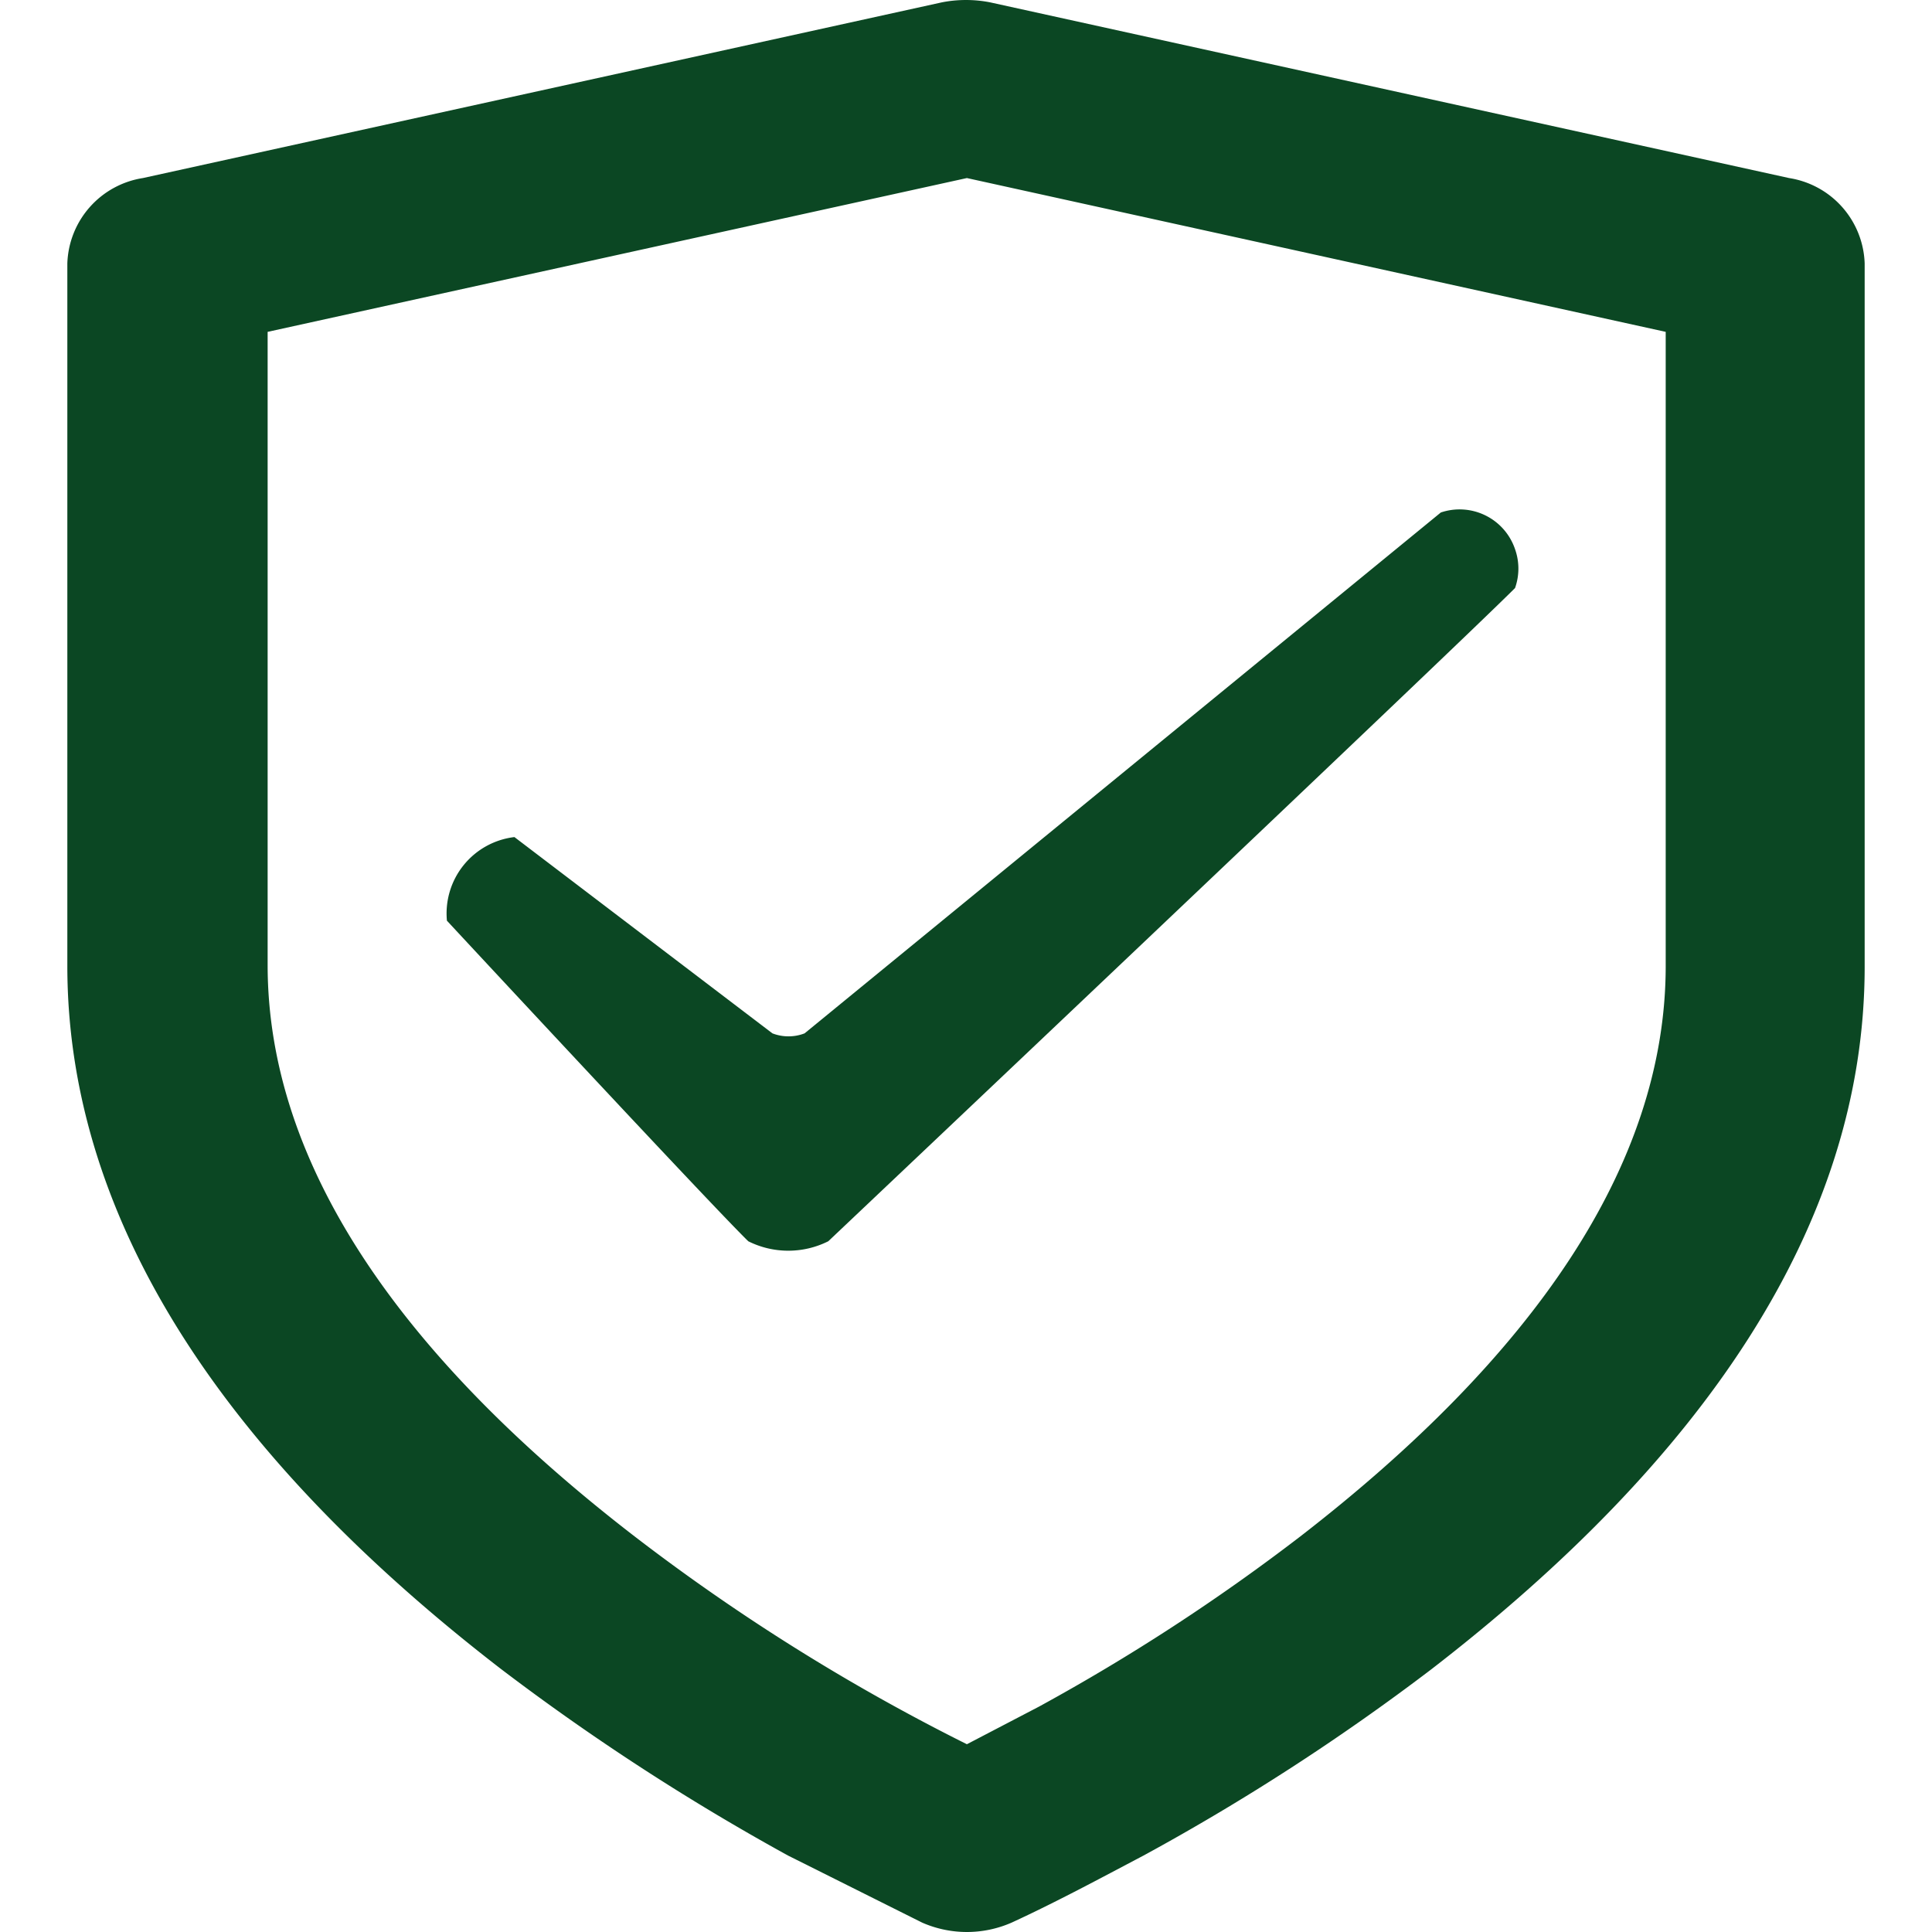 <svg xmlns="http://www.w3.org/2000/svg" xmlns:xlink="http://www.w3.org/1999/xlink" class="icon" viewBox="0 0 1024 1024" width="200" height="200"><path d="M948.262 94.375L524.796 1.246a66.352 66.352 0 0 0-25.593 0L75.738 94.375a47.394 47.394 0 0 0-40.048 45.261v372.28c0 138.154 87.442 262.8 229.624 372.517a1232.245 1232.245 0 0 0 152.372 99.054l71.091 35.546a59.006 59.006 0 0 0 47.394 0c23.697-10.901 47.394-23.697 69.906-35.546A1198.595 1198.595 0 0 0 758.449 884.907c142.182-109.717 229.861-234.127 229.861-372.517V139.636a47.394 47.394 0 0 0-40.048-45.261z m-65.404 417.541c0 106.163-71.091 207.586-193.605 302.374a1069.446 1069.446 0 0 1-138.628 90.286l-38.152 19.905A1080.821 1080.821 0 0 1 335.694 813.816c-122.751-94.788-193.842-196.211-193.842-302.374V175.893l370.621-81.518 370.384 81.518z" fill="#0b4723"></path><path d="M272.66 443.669l136.732 104.03a23.697 23.697 0 0 0 17.062 0l337.209-276.07a31.043 31.043 0 0 1 39.337 19.432 30.806 30.806 0 0 1 0 20.616c-32.465 32.465-363.986 346.213-363.986 346.213a47.394 47.394 0 0 1-42.418 0c-20.853-20.379-159.718-169.908-159.718-169.908a40.759 40.759 0 0 1 35.782-44.313z" fill="#0b4723"></path></svg>